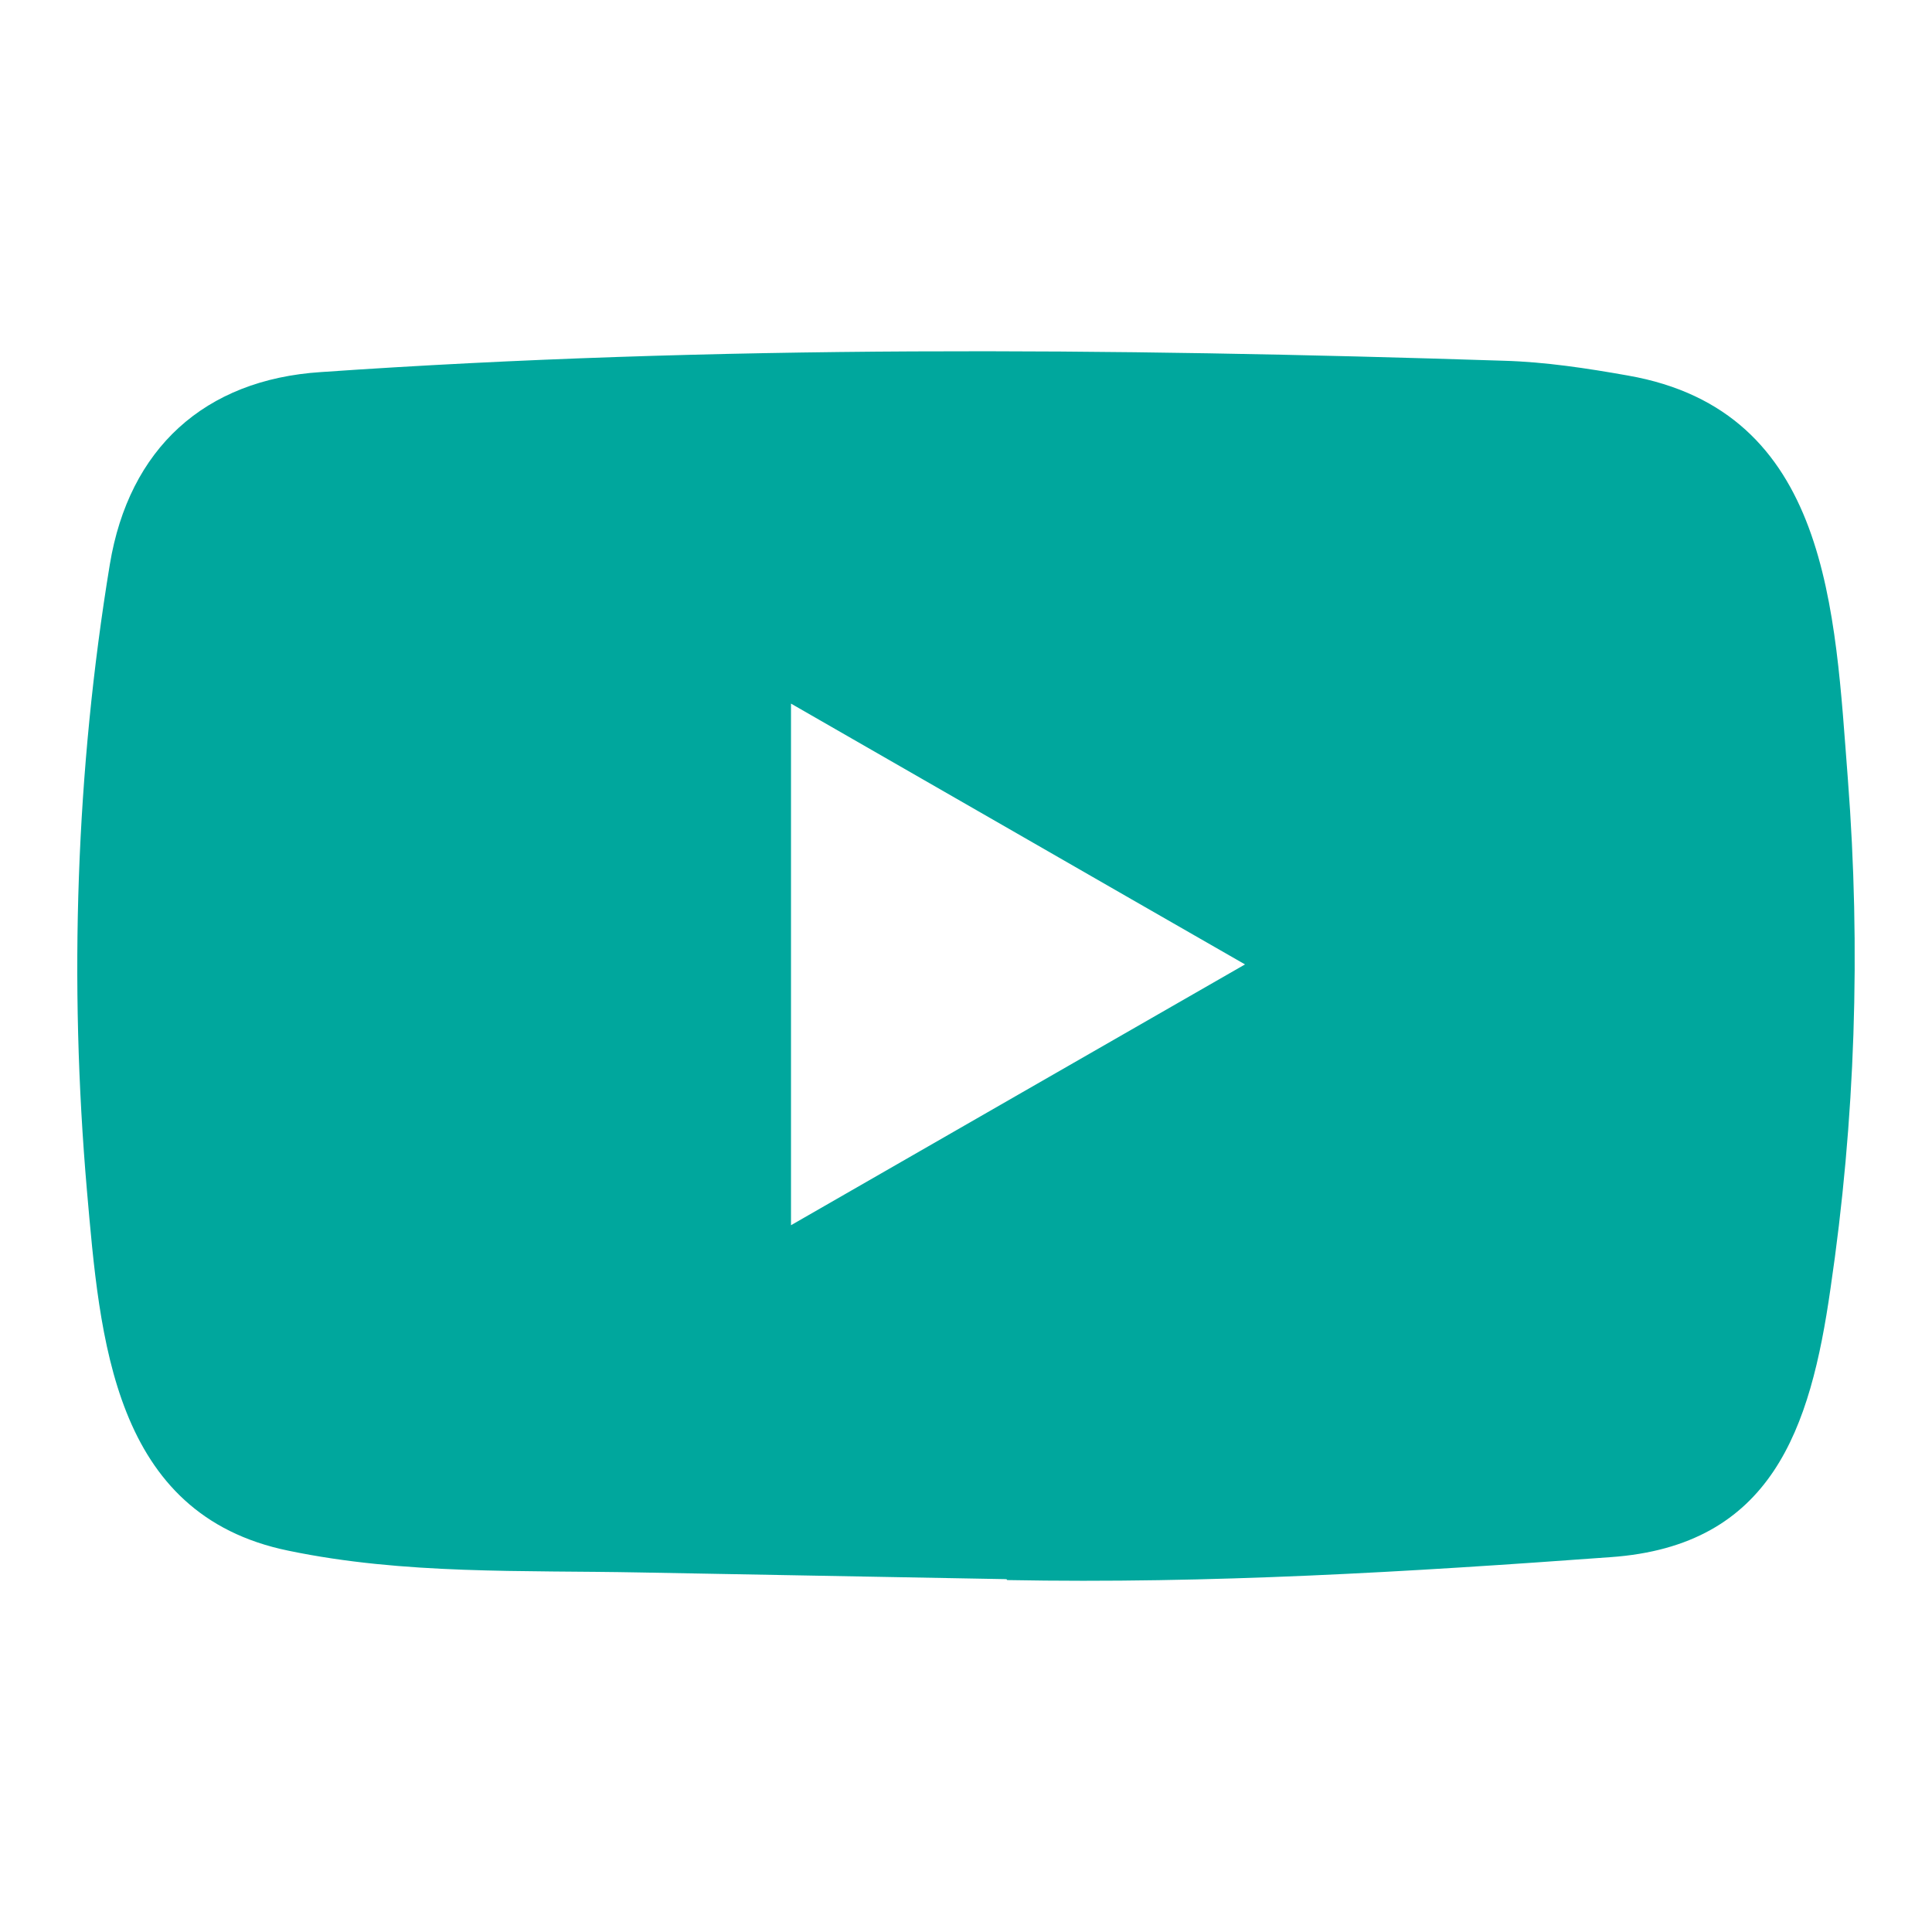 <?xml version="1.0" encoding="utf-8"?>
<!-- Generator: Adobe Illustrator 25.4.1, SVG Export Plug-In . SVG Version: 6.00 Build 0)  -->
<svg version="1.1" id="Layer_1" xmlns="http://www.w3.org/2000/svg" xmlns:xlink="http://www.w3.org/1999/xlink" x="0px" y="0px"
	 width="100px" height="100px" viewBox="0 0 100 100" style="enable-background:new 0 0 100 100;" xml:space="preserve">
<style type="text/css">
	.st0{fill:#00a79d;}
</style>
<path class="st0" d="M52.038,81.736l-18.875-0.345c-6.111-0.12-12.238,0.12-18.229-1.126
	C5.82,78.403,5.174,69.273,4.499,61.615C3.568,50.849,3.928,39.888,5.685,29.212
	c0.992-5.991,4.895-9.565,10.931-9.954c20.376-1.412,40.888-1.244,61.219-0.586
	c2.147,0.06,4.309,0.39,6.426,0.766c10.451,1.832,10.706,12.178,11.384,20.887
	c0.676,8.799,0.39,17.643-0.901,26.383c-1.036,7.236-3.018,13.304-11.384,13.89
	c-10.481,0.766-20.722,1.383-31.233,1.186
	C52.129,81.736,52.068,81.736,52.038,81.736z M40.942,63.417
	c7.899-4.535,15.646-8.995,23.5-13.499c-7.913-4.535-15.646-8.995-23.5-13.499
	V63.417z"/>
</svg>
